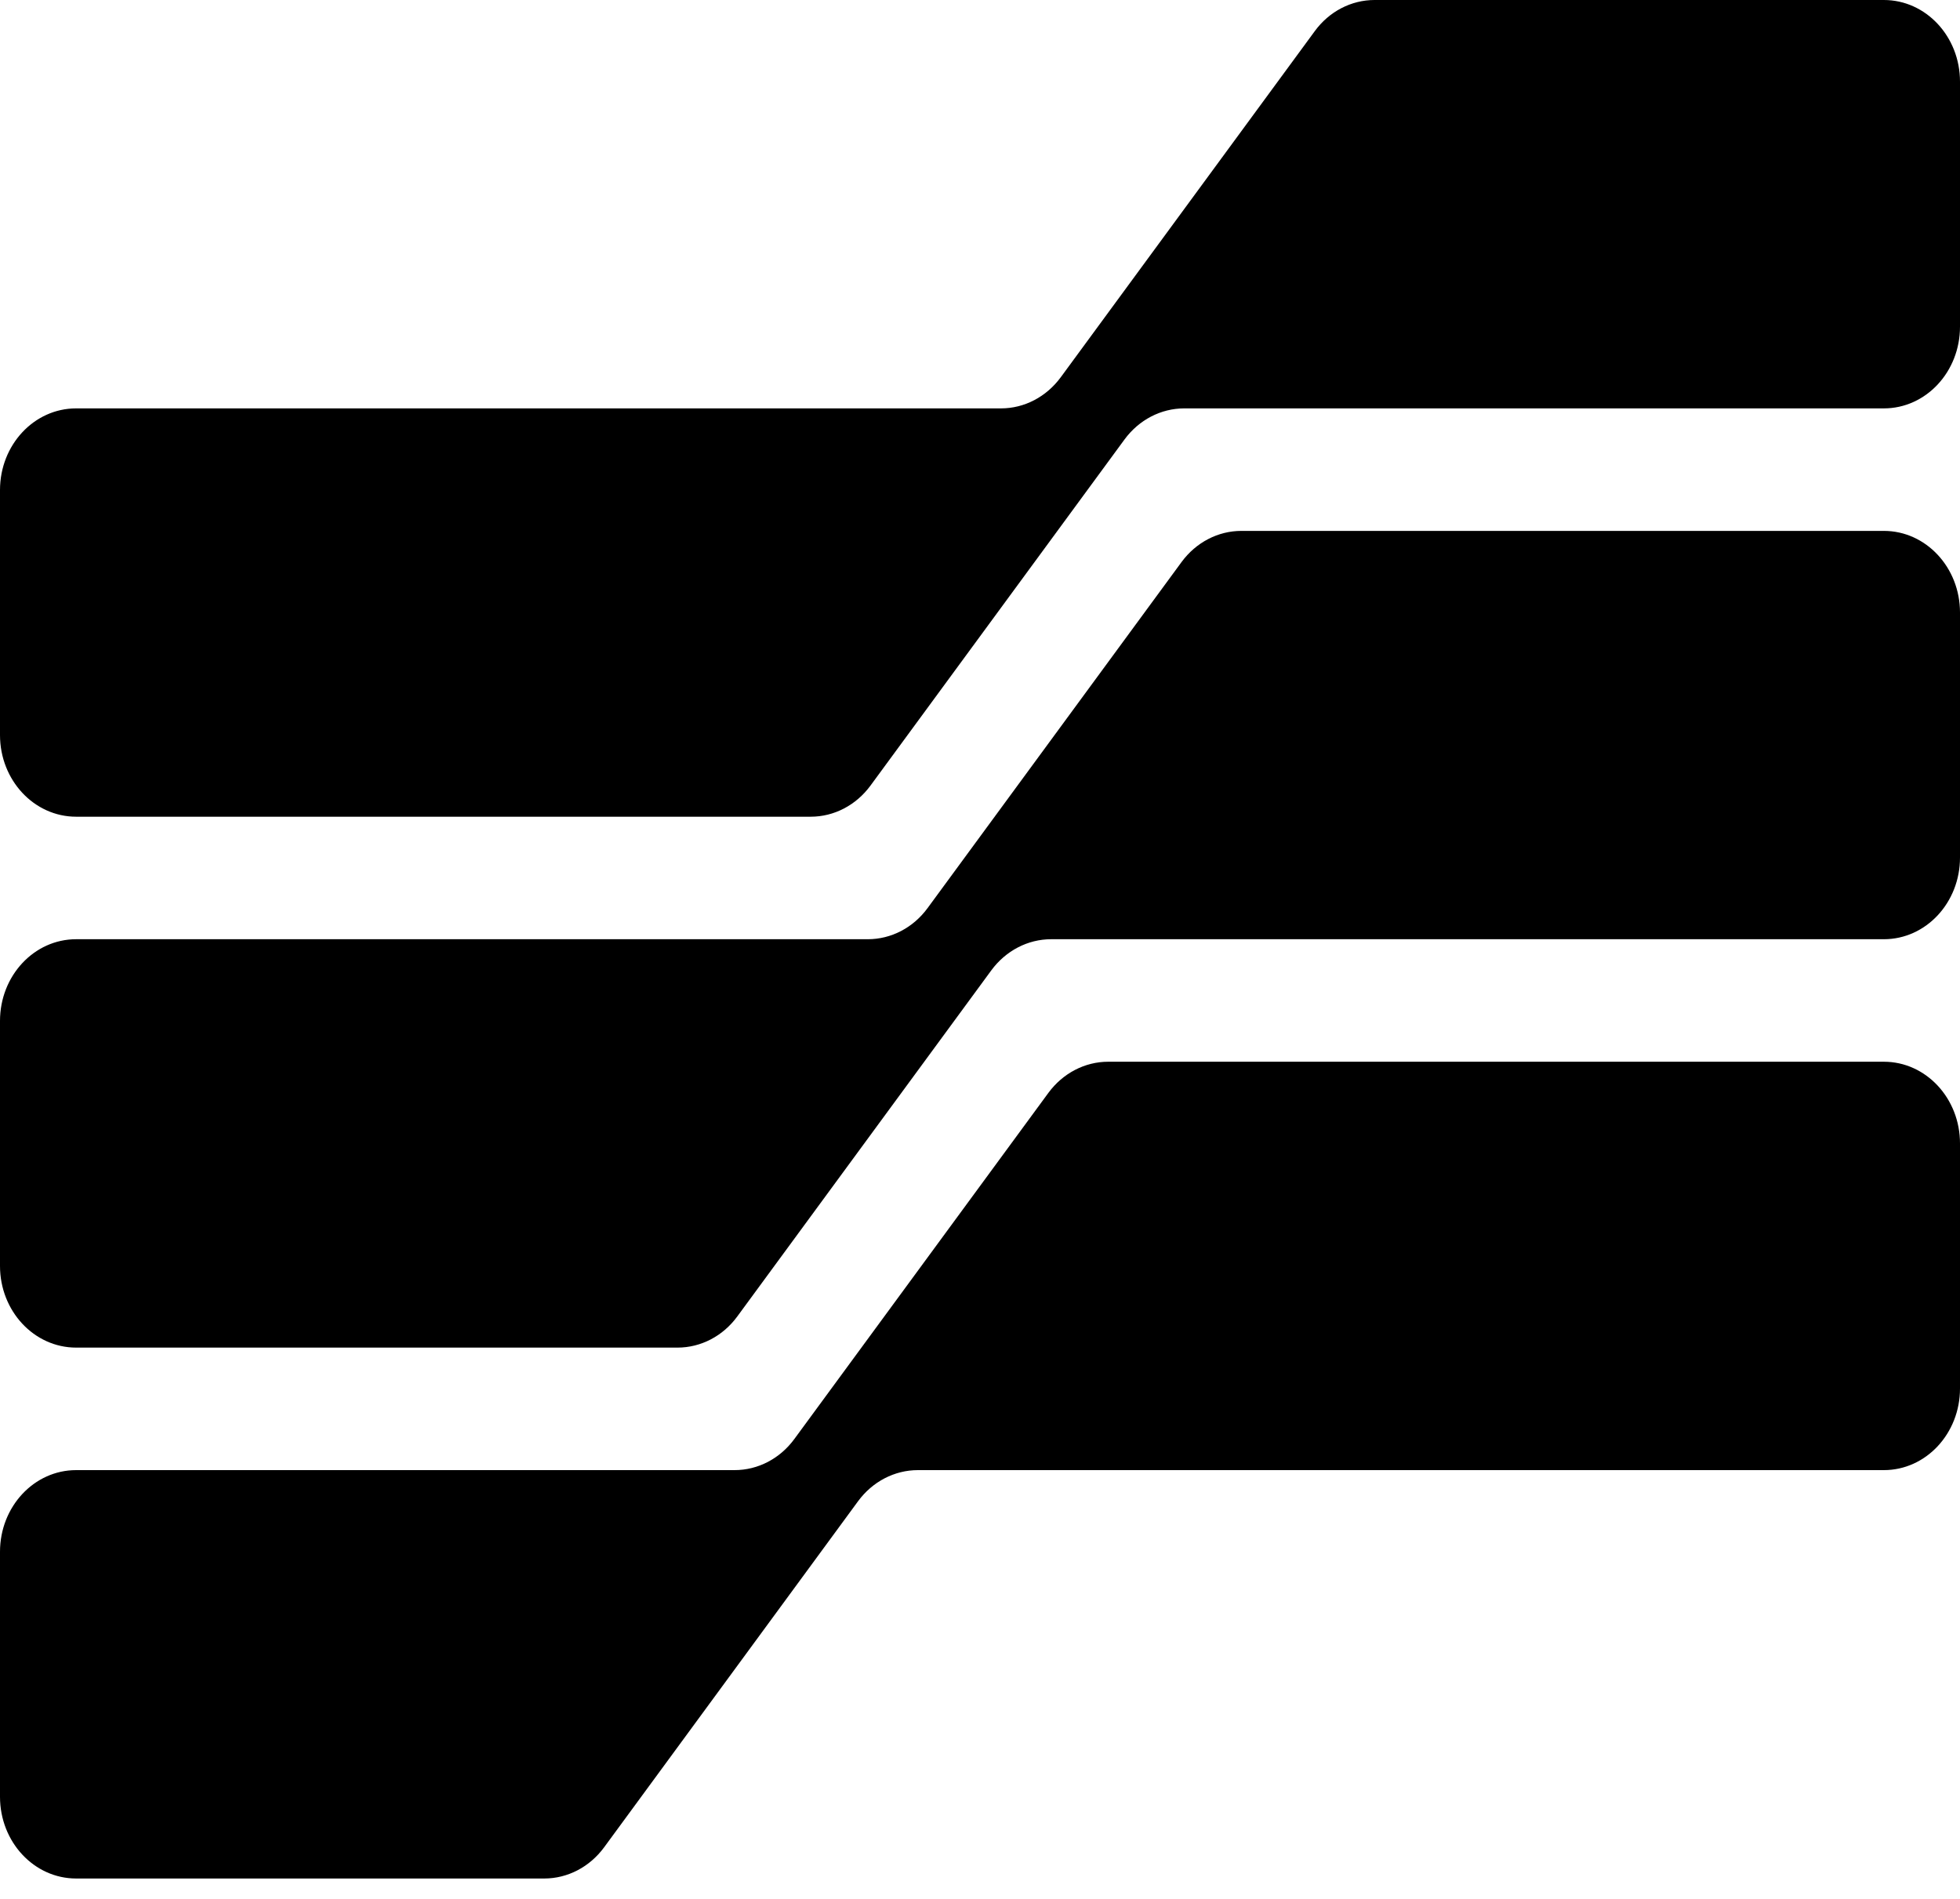 <?xml version="1.0" encoding="utf-8"?>
<svg xmlns="http://www.w3.org/2000/svg" fill="none" height="100%" overflow="visible" preserveAspectRatio="none" style="display: block;" viewBox="0 0 32 31" width="100%">
<g id="Union">
<path d="M1.243 6.667C0.556 6.667 0 7.264 0 8V12C0 12.736 0.556 13.333 1.243 13.333H13.236C13.617 13.333 13.976 13.146 14.212 12.825L18.359 7.175C18.595 6.854 18.954 6.667 19.335 6.667H30.757C31.444 6.667 32 6.07 32 5.333V1.333C32 0.597 31.444 0 30.757 0H22.442C22.061 0 21.701 0.187 21.466 0.508L17.319 6.158C17.083 6.479 16.724 6.667 16.343 6.667H1.243Z" fill="black"/>
<path d="M0 16.667C0 15.93 0.556 15.333 1.243 15.333H14.168C14.549 15.333 14.909 15.146 15.144 14.825L19.291 9.175C19.527 8.854 19.887 8.667 20.267 8.667H30.757C31.444 8.667 32 9.264 32 10V14C32 14.736 31.444 15.333 30.757 15.333H17.161C16.78 15.333 16.42 15.521 16.184 15.842L12.037 21.492C11.802 21.813 11.442 22 11.061 22H1.243C0.556 22 0 21.403 0 20.667V16.667Z" fill="black"/>
<path d="M0 25.333C0 24.597 0.556 24 1.243 24H11.993C12.374 24 12.734 23.813 12.969 23.492L17.116 17.842C17.352 17.521 17.712 17.333 18.093 17.333H30.757C31.444 17.333 32 17.93 32 18.667V22.667C32 23.403 31.444 24 30.757 24H14.986C14.605 24 14.245 24.187 14.009 24.508L9.863 30.158C9.627 30.479 9.267 30.667 8.886 30.667H1.243C0.556 30.667 0 30.07 0 29.333V25.333Z" fill="black"/>
</g>
</svg>